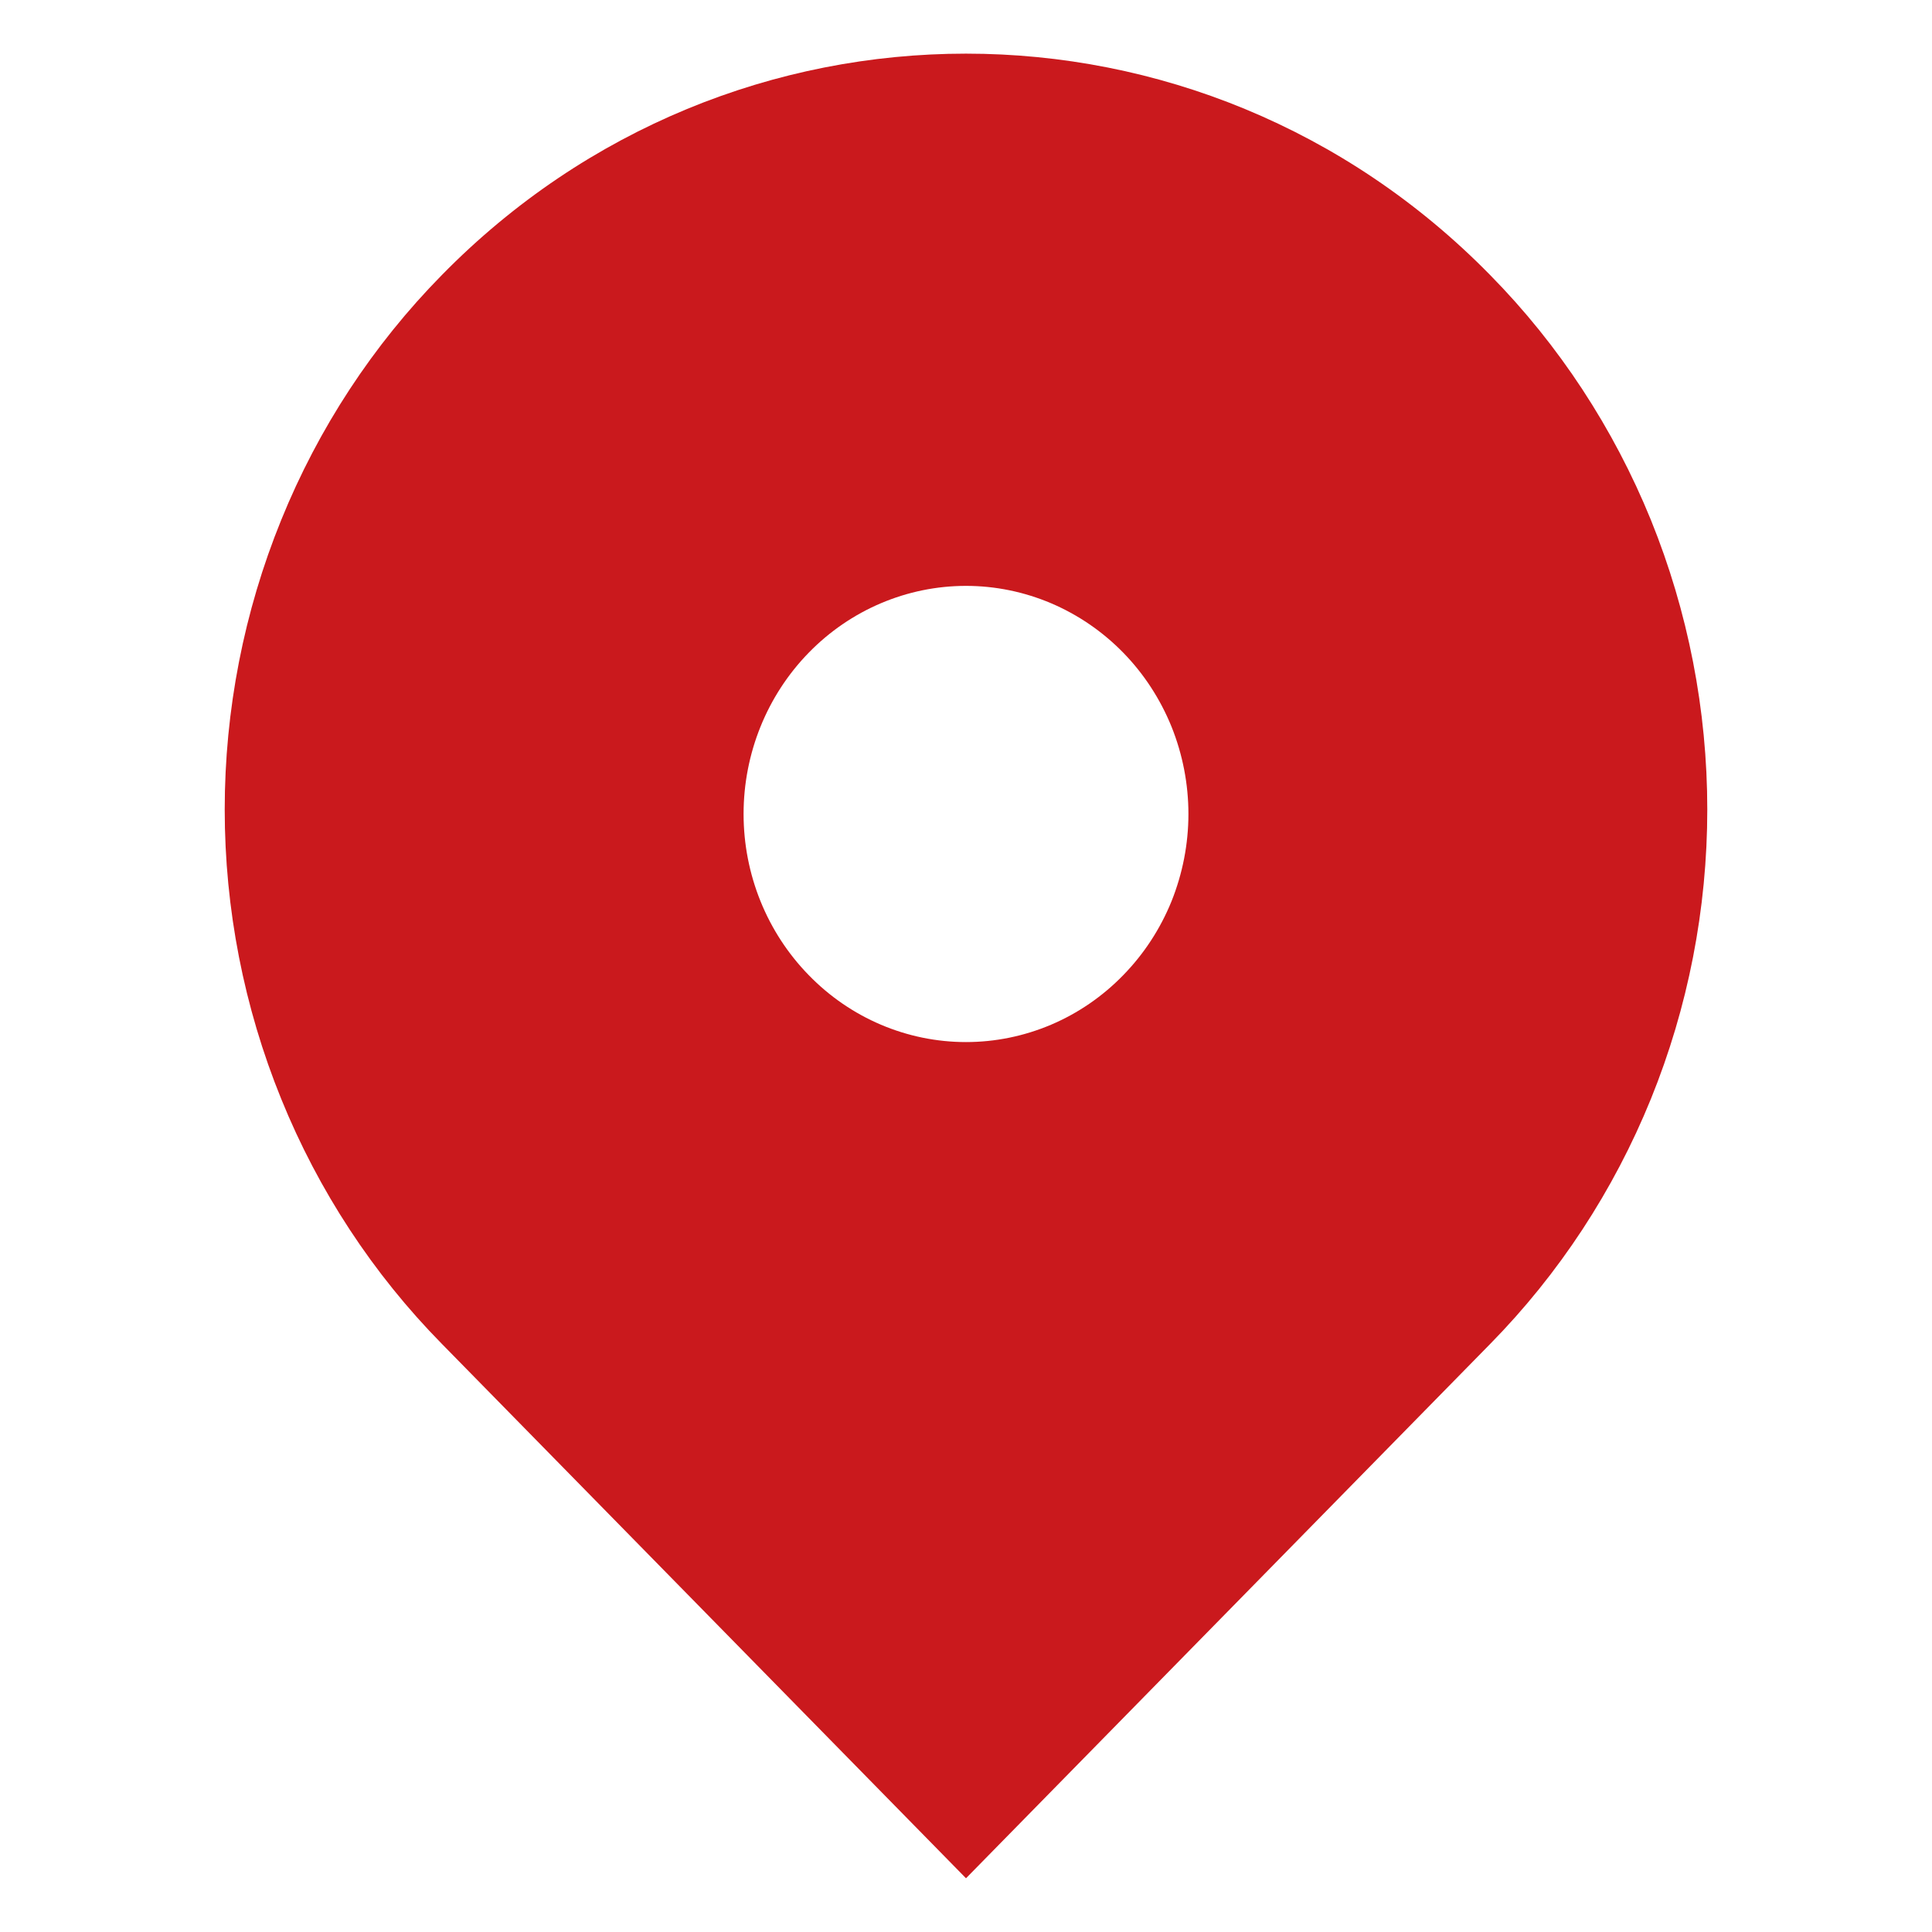 <svg width="16" height="16" viewBox="0 0 16 16" fill="none" xmlns="http://www.w3.org/2000/svg">
<path d="M3.659 11.129C3.089 10.55 2.637 9.86 2.329 9.101C2.02 8.341 1.861 7.526 1.861 6.704C1.861 5.881 2.02 5.066 2.329 4.306C2.637 3.547 3.089 2.857 3.659 2.278C6.056 -0.167 9.944 -0.167 12.341 2.278C12.911 2.857 13.363 3.547 13.672 4.306C13.98 5.066 14.139 5.881 14.139 6.704C14.139 7.527 13.98 8.342 13.672 9.101C13.363 9.861 12.911 10.55 12.341 11.13L8 15.555L3.659 11.129ZM8 8.63C8.242 8.63 8.481 8.581 8.705 8.486C8.928 8.391 9.131 8.252 9.302 8.076C9.473 7.901 9.609 7.693 9.702 7.464C9.794 7.234 9.842 6.989 9.842 6.741C9.842 6.493 9.794 6.247 9.702 6.018C9.609 5.789 9.473 5.58 9.302 5.405C9.131 5.23 8.928 5.091 8.705 4.996C8.481 4.901 8.242 4.852 8 4.852C7.512 4.852 7.043 5.051 6.698 5.405C6.352 5.759 6.158 6.24 6.158 6.741C6.158 7.242 6.352 7.722 6.698 8.076C7.043 8.431 7.512 8.63 8 8.63Z" fill="#CA191D"/>
</svg>

